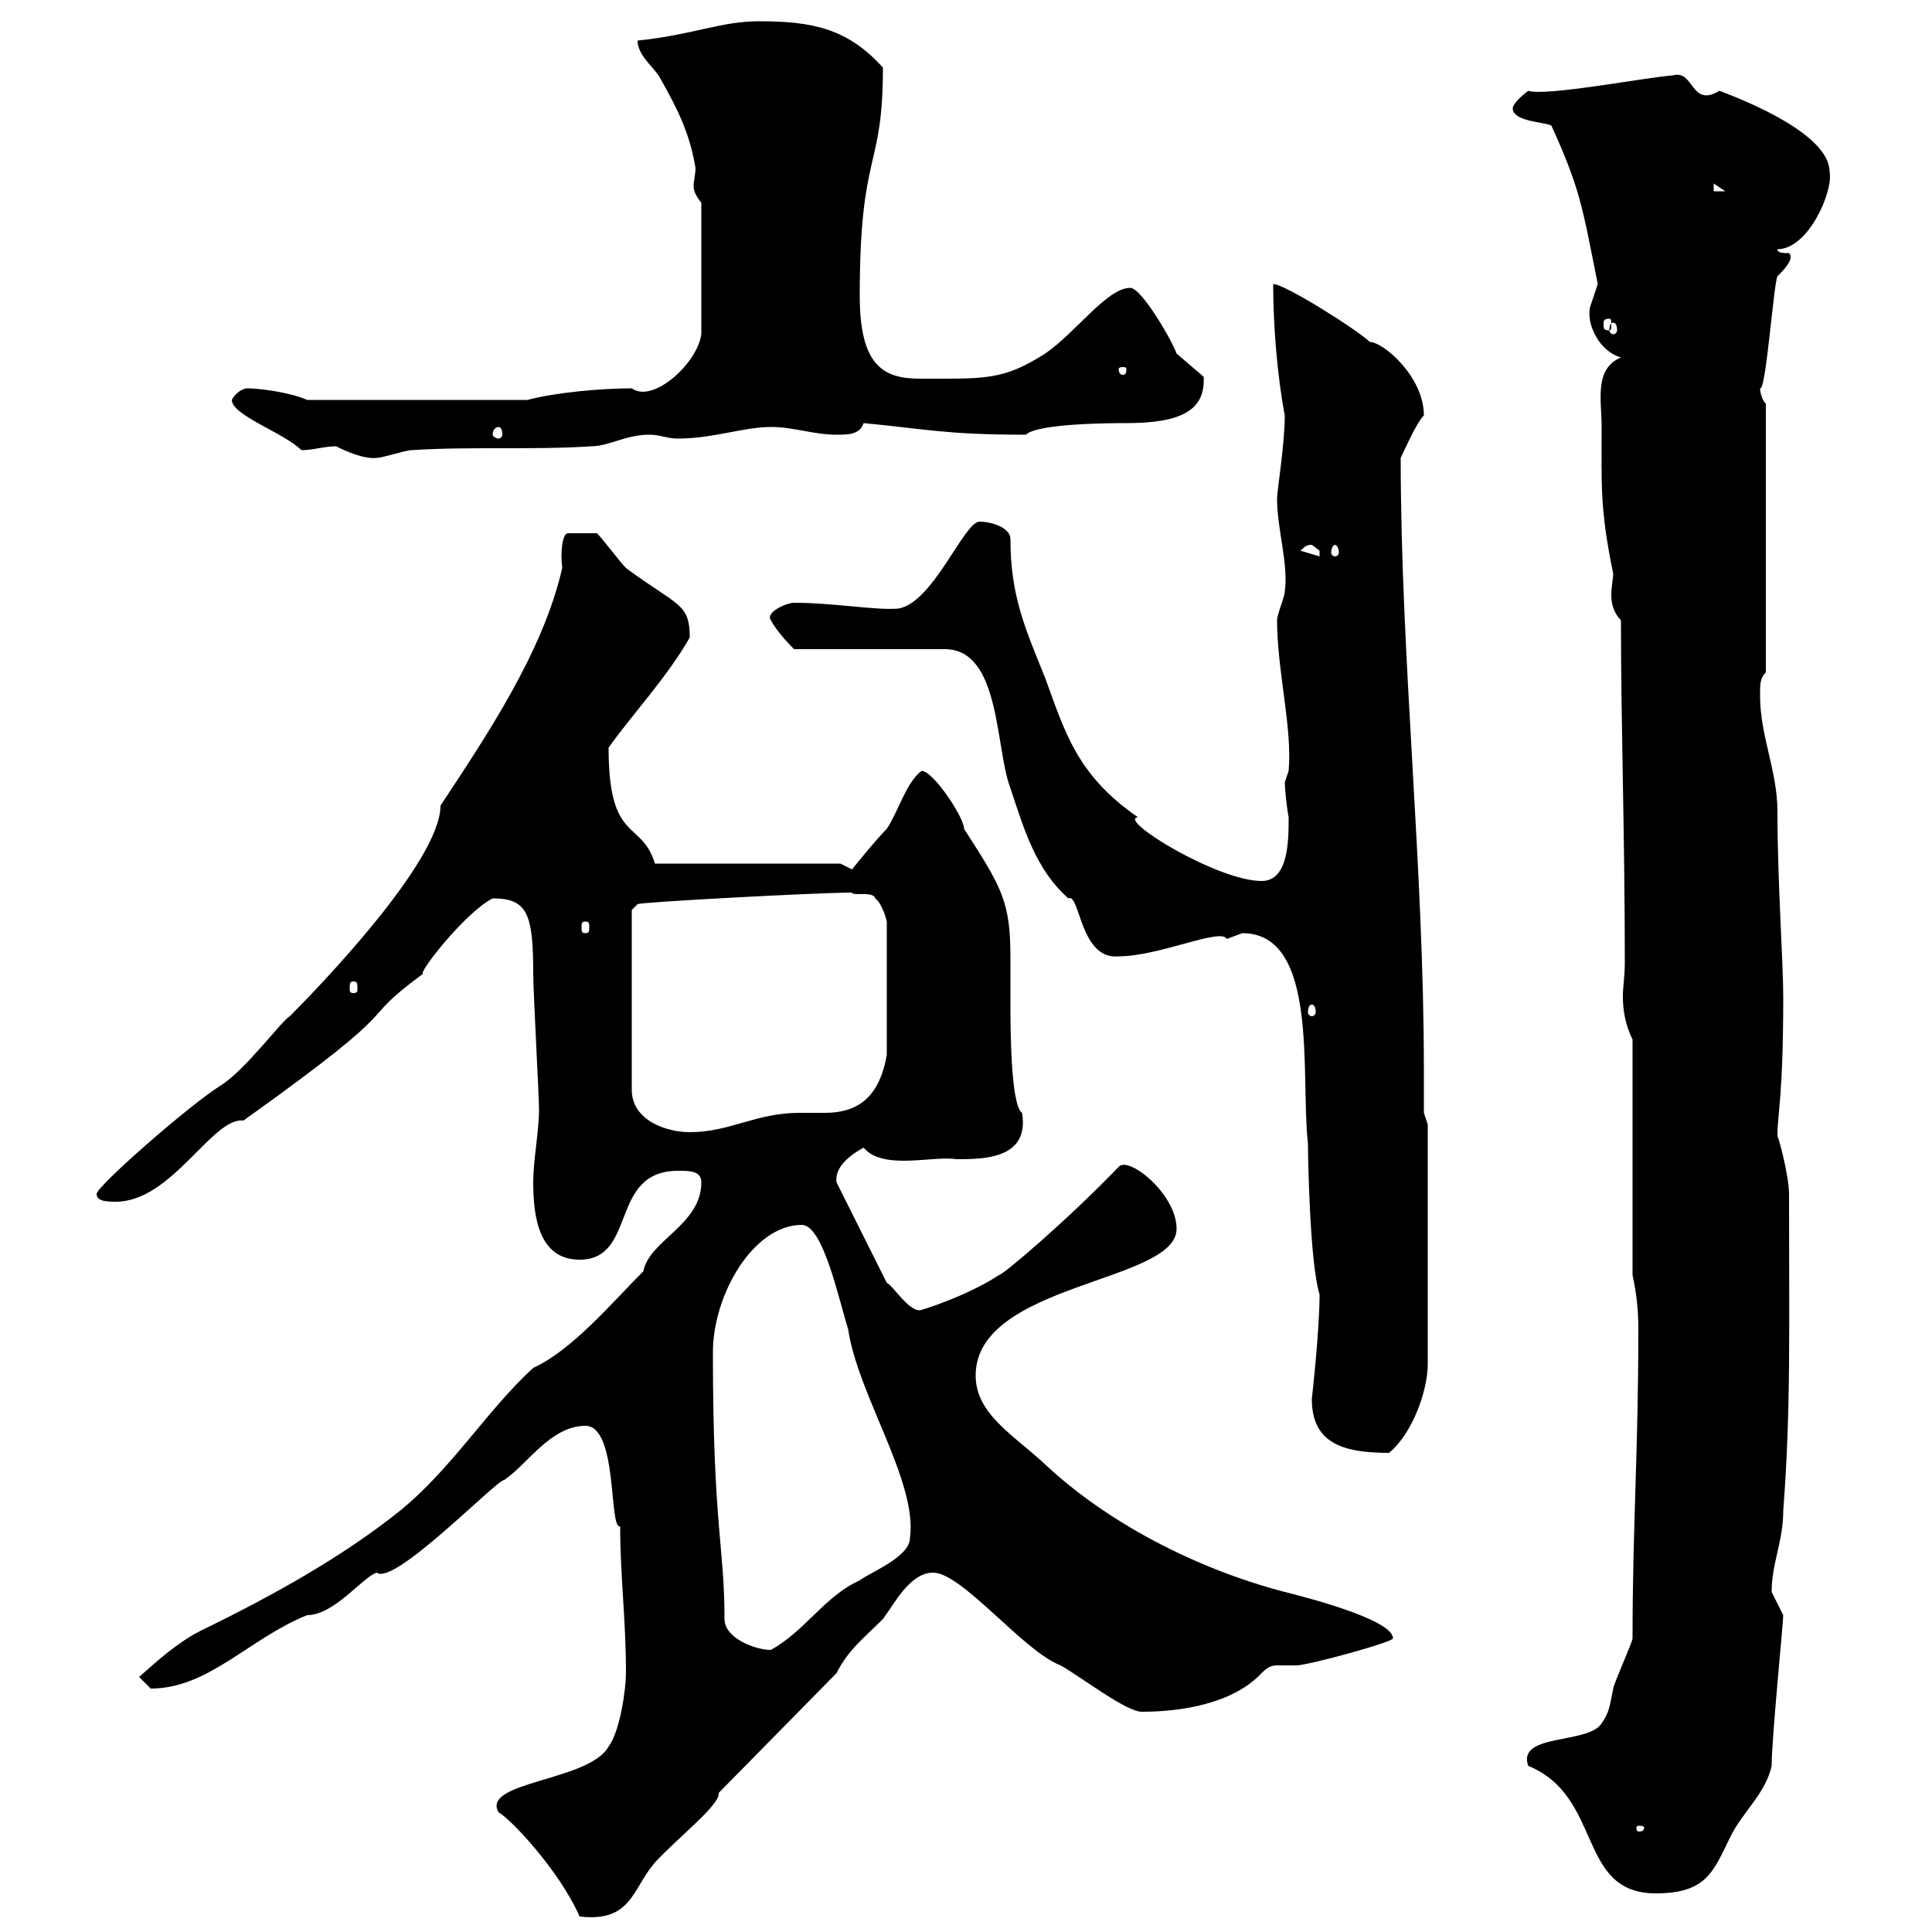 <svg xmlns="http://www.w3.org/2000/svg" xmlns:xlink="http://www.w3.org/1999/xlink" width="300" height="300"><path d="M77.40 281.40C79.50 282.60 87 290.70 90 297.60C98.10 298.50 98.10 293.40 101.70 289.20C105.30 285.30 111.90 280.20 111.60 278.40L129.90 259.80C131.70 256.20 134.10 254.40 137.10 251.40C138.90 249 141.30 244.20 144.90 244.20C149.40 244.20 159 256.50 164.70 258.60C168.30 260.70 174.90 265.80 177.30 265.80C183.30 265.80 191.40 264.60 195.90 259.80C197.10 258.60 197.70 258.60 198.60 258.60C198.90 258.60 199.80 258.60 201.30 258.60C203.10 258.60 216.30 255 216.30 254.40C216.30 251.40 201.90 247.80 199.50 247.20C185.70 243.60 171.90 236.40 162.30 227.40C157.50 222.90 151.50 219.60 151.50 213.60C151.50 199.20 182.70 199.20 182.70 190.80C182.70 185.40 175.20 179.40 173.70 181.20C165.60 189.60 155.70 198 155.10 198C151.50 200.40 146.10 202.50 143.10 203.40C141.30 204 138.60 199.50 137.70 199.20L129.90 183.60C129.60 181.50 131.40 179.70 134.10 178.20C137.10 181.80 144.90 179.40 148.50 180C152.70 180 159.90 180 158.70 172.80C156.90 171.60 156.90 159 156.90 156C156.90 153.90 156.90 151.20 156.90 148.80C156.90 140.10 155.70 138 149.70 128.70C149.70 126.90 144.90 119.70 143.10 119.70C140.70 121.50 139.50 126 137.70 128.70C135.90 130.50 132.30 135 132.30 135L130.50 134.10L101.70 134.10C99.60 127.20 94.50 131.10 94.50 116.10C98.10 111 103.50 105.30 107.10 99C107.10 93.60 105.30 94.20 97.20 88.20C96.30 87.30 93.60 83.70 92.70 82.80L88.20 82.80C87.30 82.80 87 85.80 87.30 88.20C84.30 101.40 75.30 114.60 68.40 125.10C68.40 133.80 49.20 153.60 45 157.80C43.80 158.40 38.10 166.20 34.20 168.60C29.40 171.60 15 184.20 15 185.40C15 186.60 16.80 186.60 18 186.60C26.70 186.60 33 173.40 37.80 174C65.10 154.50 54.30 159.60 65.70 151.20C64.80 151.20 72.30 141.60 76.50 139.50C81.90 139.50 82.80 141.90 82.80 151.20C82.80 153.90 83.70 170.40 83.70 172.20C83.70 175.80 82.80 180 82.80 183.60C82.80 189 83.70 195.60 90 195.60C99 195.60 94.50 181.80 105.30 181.80C107.10 181.80 108.90 181.80 108.90 183.60C108.90 190.20 100.80 192.60 99.90 197.40C95.10 202.20 88.80 209.70 82.80 212.40C75.60 219 70.20 228 62.10 234.60C53.10 241.80 42.30 247.80 31.20 253.20C27.60 255 24.30 258 21.60 260.40C21.60 260.40 23.40 262.20 23.40 262.20C32.40 262.20 38.70 254.40 47.70 250.80C51.90 250.80 56.40 244.80 58.50 244.20C61.20 246.30 77.10 229.80 78.30 229.80C81.90 227.40 85.50 221.40 90.90 221.40C96 221.40 94.50 237.60 96.30 237C96.30 244.80 97.20 251.40 97.20 259.80C97.20 262.20 96.30 268.80 94.50 271.20C91.50 276.60 74.70 276.60 77.40 281.40ZM237.30 274.20C249 279 244.80 294 257.10 294C265.20 294 266.10 290.40 268.80 285C270.60 281.40 274.20 278.40 275.10 274.20C275.10 270 276.90 252 276.90 250.80C276.90 250.80 275.10 247.20 275.10 247.20C275.10 242.70 276.90 239.40 276.90 234.60C278.10 219 277.80 206.10 277.80 185.40C277.80 182.70 276.30 177 276 176.40C276 172.80 276.90 170.40 276.90 154.80C276.90 149.40 276 136.80 276 126C276 119.70 273.30 114.30 273.30 108C273.30 106.20 273.30 105.30 274.20 104.40L274.20 62.70C273.60 62.10 273.30 60.90 273.30 60.30C274.20 60.90 275.40 44.10 276 42.90C276.90 42 278.70 40.20 277.80 39.30C276.90 39.30 276 39.30 276 38.70C280.80 38.70 284.70 29.70 284.10 26.70C284.10 21 271.80 15.90 267 14.10C262.50 16.80 263.10 10.80 259.80 11.70C255.60 12 240 15 237.30 14.10C236.10 15 234.90 16.20 234.90 16.80C234.90 18.90 239.70 18.90 240.90 19.50C245.40 29.40 245.70 32.10 248.10 44.10C248.10 44.10 246.90 47.70 246.90 47.70C246.30 50.40 248.40 54.60 251.70 55.50C247.50 57.30 248.70 62.10 248.70 66.30C248.70 75.30 248.40 78.90 250.50 89.10C250.50 89.70 250.20 91.20 250.20 92.40C250.20 93.60 250.50 95.10 251.70 96.30C251.70 112.80 252.30 129.60 252.30 149.40C252.30 151.80 252 153 252 154.80C252 156.60 252.30 159 253.50 161.40L253.50 198C254.10 200.70 254.40 203.40 254.40 206.40C254.40 225.60 253.50 237 253.50 254.40C253.50 255 250.50 261.60 250.50 262.20C249.90 265.20 249.90 265.80 248.70 267.60C246.60 270.90 235.50 269.10 237.30 274.20ZM255.30 283.80C255.30 284.40 254.70 284.40 254.40 284.40C254.40 284.40 254.10 284.40 254.10 283.80C254.10 283.50 254.40 283.50 254.40 283.50C254.70 283.50 255.30 283.50 255.30 283.80ZM112.50 251.40C112.50 240 110.70 237 110.70 210C110.70 201 117 190.20 124.50 190.20C127.80 190.20 130.20 201.60 131.70 206.40C133.20 216.60 142.50 230.10 141.30 238.80C141.30 241.80 135 244.20 133.50 245.40C128.10 247.80 125.10 253.20 119.70 256.20C117.30 256.20 112.50 254.40 112.50 251.40ZM203.70 217.20C203.70 224.10 208.50 225.60 215.70 225.60C219.30 222.60 221.70 216 221.70 211.80L221.70 174.60L221.10 172.80C221.10 170.70 221.10 168.30 221.10 166.20C221.10 134.40 217.50 102.30 217.50 71.10C218.10 69.90 219.90 65.70 221.10 64.50C221.10 58.50 214.80 53.10 212.70 53.10C210.90 51.30 199.50 44.10 197.70 44.10C197.70 50.40 198.30 58.20 199.50 64.50C199.50 69 198.30 76.20 198.30 77.40C198.30 82.20 200.10 87.60 199.50 91.80C199.50 92.70 198.30 95.40 198.30 96.30C198.30 104.10 200.70 113.10 200.10 119.70C200.10 119.70 199.50 121.50 199.50 121.50C199.50 122.40 199.80 125.40 200.10 126.90C200.10 130.50 200.10 136.80 195.90 136.80C189 136.80 173.40 127.20 176.70 126.90C167.10 120.30 165.30 113.40 162.30 105.30C159.30 97.80 156.90 92.70 156.90 83.70C156.90 81.90 153.90 81 152.10 81C149.70 81 144.90 93.60 139.50 94.50C135.90 94.80 129.60 93.60 123.30 93.60C122.10 93.60 118.80 95.10 119.70 96.30C120.60 98.10 123 100.50 123.30 100.80L146.70 100.80C155.40 100.80 154.50 116.10 156.90 122.40C159 128.70 160.80 135 165.90 139.50C167.70 138.60 167.70 149.10 173.70 148.50C180 148.50 189.60 144 190.50 145.80C190.50 145.80 192.90 144.90 192.90 144.90C204.90 144.90 201.90 167.10 203.10 177.60C203.10 180 203.40 196.20 204.90 201C204.90 206.70 203.70 217.20 203.70 217.20ZM98.10 141.30L99 140.40C99 140.10 126.90 138.60 132.30 138.60C132.30 139.20 135.60 138.30 135.90 139.50C137.10 140.40 137.70 143.10 137.70 143.10L137.70 163.80C136.50 170.70 132.90 172.80 128.10 172.80C126.60 172.80 125.70 172.80 124.20 172.80C117.30 172.80 113.40 175.80 107.10 175.80C103.50 175.80 98.10 174 98.10 169.20ZM203.70 156C204 156 204.30 156.30 204.30 157.20C204.30 157.50 204 157.80 203.70 157.80C203.40 157.80 203.10 157.50 203.10 157.20C203.10 156.30 203.40 156 203.70 156ZM54.90 152.40C55.50 152.40 55.50 152.70 55.50 153.60C55.50 153.90 55.50 154.20 54.90 154.20C54.30 154.20 54.30 153.90 54.30 153.60C54.30 152.70 54.30 152.40 54.90 152.40ZM90.90 143.10C91.50 143.10 91.50 143.40 91.50 144C91.50 144.60 91.50 144.90 90.90 144.90C90.30 144.90 90.30 144.60 90.30 144C90.30 143.40 90.30 143.10 90.90 143.10ZM201.90 85.50C202.50 85.20 202.50 84.60 203.70 84.60C203.70 84.60 204.90 85.50 204.90 85.50C204.90 86.40 204.90 86.40 204.90 86.40ZM207.30 84.60C207.60 84.60 207.90 85.20 207.90 85.80C207.90 86.10 207.60 86.40 207.30 86.40C207 86.40 206.70 86.10 206.70 85.80C206.70 85.20 207 84.60 207.30 84.60ZM52.20 69.30C52.20 69.30 56.10 71.40 58.50 71.10C59.40 71.10 63 69.90 63.90 69.90C72.90 69.30 82.80 69.90 91.80 69.30C94.50 69.30 97.20 67.50 100.80 67.50C102.60 67.50 103.50 68.10 105.30 68.10C110.70 68.10 115.50 66.30 119.70 66.30C123.30 66.30 126.30 67.50 129.90 67.50C131.70 67.50 133.50 67.50 134.10 65.70C143.70 66.60 146.70 67.50 159.30 67.50C161.10 65.70 173.10 65.70 174.90 65.70C183.60 65.70 187.20 63.60 186.90 58.50C186.90 58.50 182.70 54.90 182.70 54.90C182.10 53.10 177.30 44.70 175.50 44.70C171.90 44.70 167.10 51.60 162.30 54.90C155.70 59.10 153 58.80 142.80 58.80C137.10 58.80 133.50 56.70 133.50 45.90C133.50 23.10 137.10 26.70 137.10 10.50C131.70 4.50 126.30 3.30 117.90 3.30C111.90 3.30 107.70 5.40 99 6.30C99 8.70 101.70 10.50 102.60 12.30C105.30 17.10 107.10 20.70 108 26.10C108 27 107.70 28.20 107.70 28.80C107.70 29.70 108 30.30 108.90 31.50L108.90 51.90C108.30 56.40 101.40 62.70 98.10 60.30C93.60 60.30 86.40 60.90 81.90 62.10L47.70 62.10C45 60.90 40.20 60.30 38.40 60.30C37.80 60.30 36.60 60.90 36 62.10C36 64.50 44.10 67.20 46.80 69.90C48.60 69.90 50.40 69.30 52.20 69.30ZM77.40 66.30C77.70 66.30 78 66.60 78 67.50C78 67.80 77.70 68.10 77.40 68.10C77.10 68.10 76.50 67.80 76.50 67.50C76.50 66.60 77.10 66.30 77.40 66.30ZM174.90 57.30C174.90 58.20 174.60 58.20 174.30 58.20C174.30 58.20 173.70 58.20 173.70 57.30C173.70 57 174.30 57 174.30 57C174.60 57 174.90 57 174.90 57.30ZM250.50 50.10C250.80 50.10 251.10 50.40 251.10 51.30C251.10 51.60 250.80 51.90 250.50 51.90C250.20 51.90 249.90 51.60 249.90 51.30C249.90 50.40 250.20 50.10 250.50 50.10ZM249.90 49.50C250.20 49.50 250.20 49.80 250.20 50.40C250.20 51 250.20 51.30 249.90 51.30C249 51.30 249 51 249 50.40C249 49.80 249 49.50 249.90 49.50ZM266.10 28.50L267.90 29.70L266.10 29.70Z"/></svg>